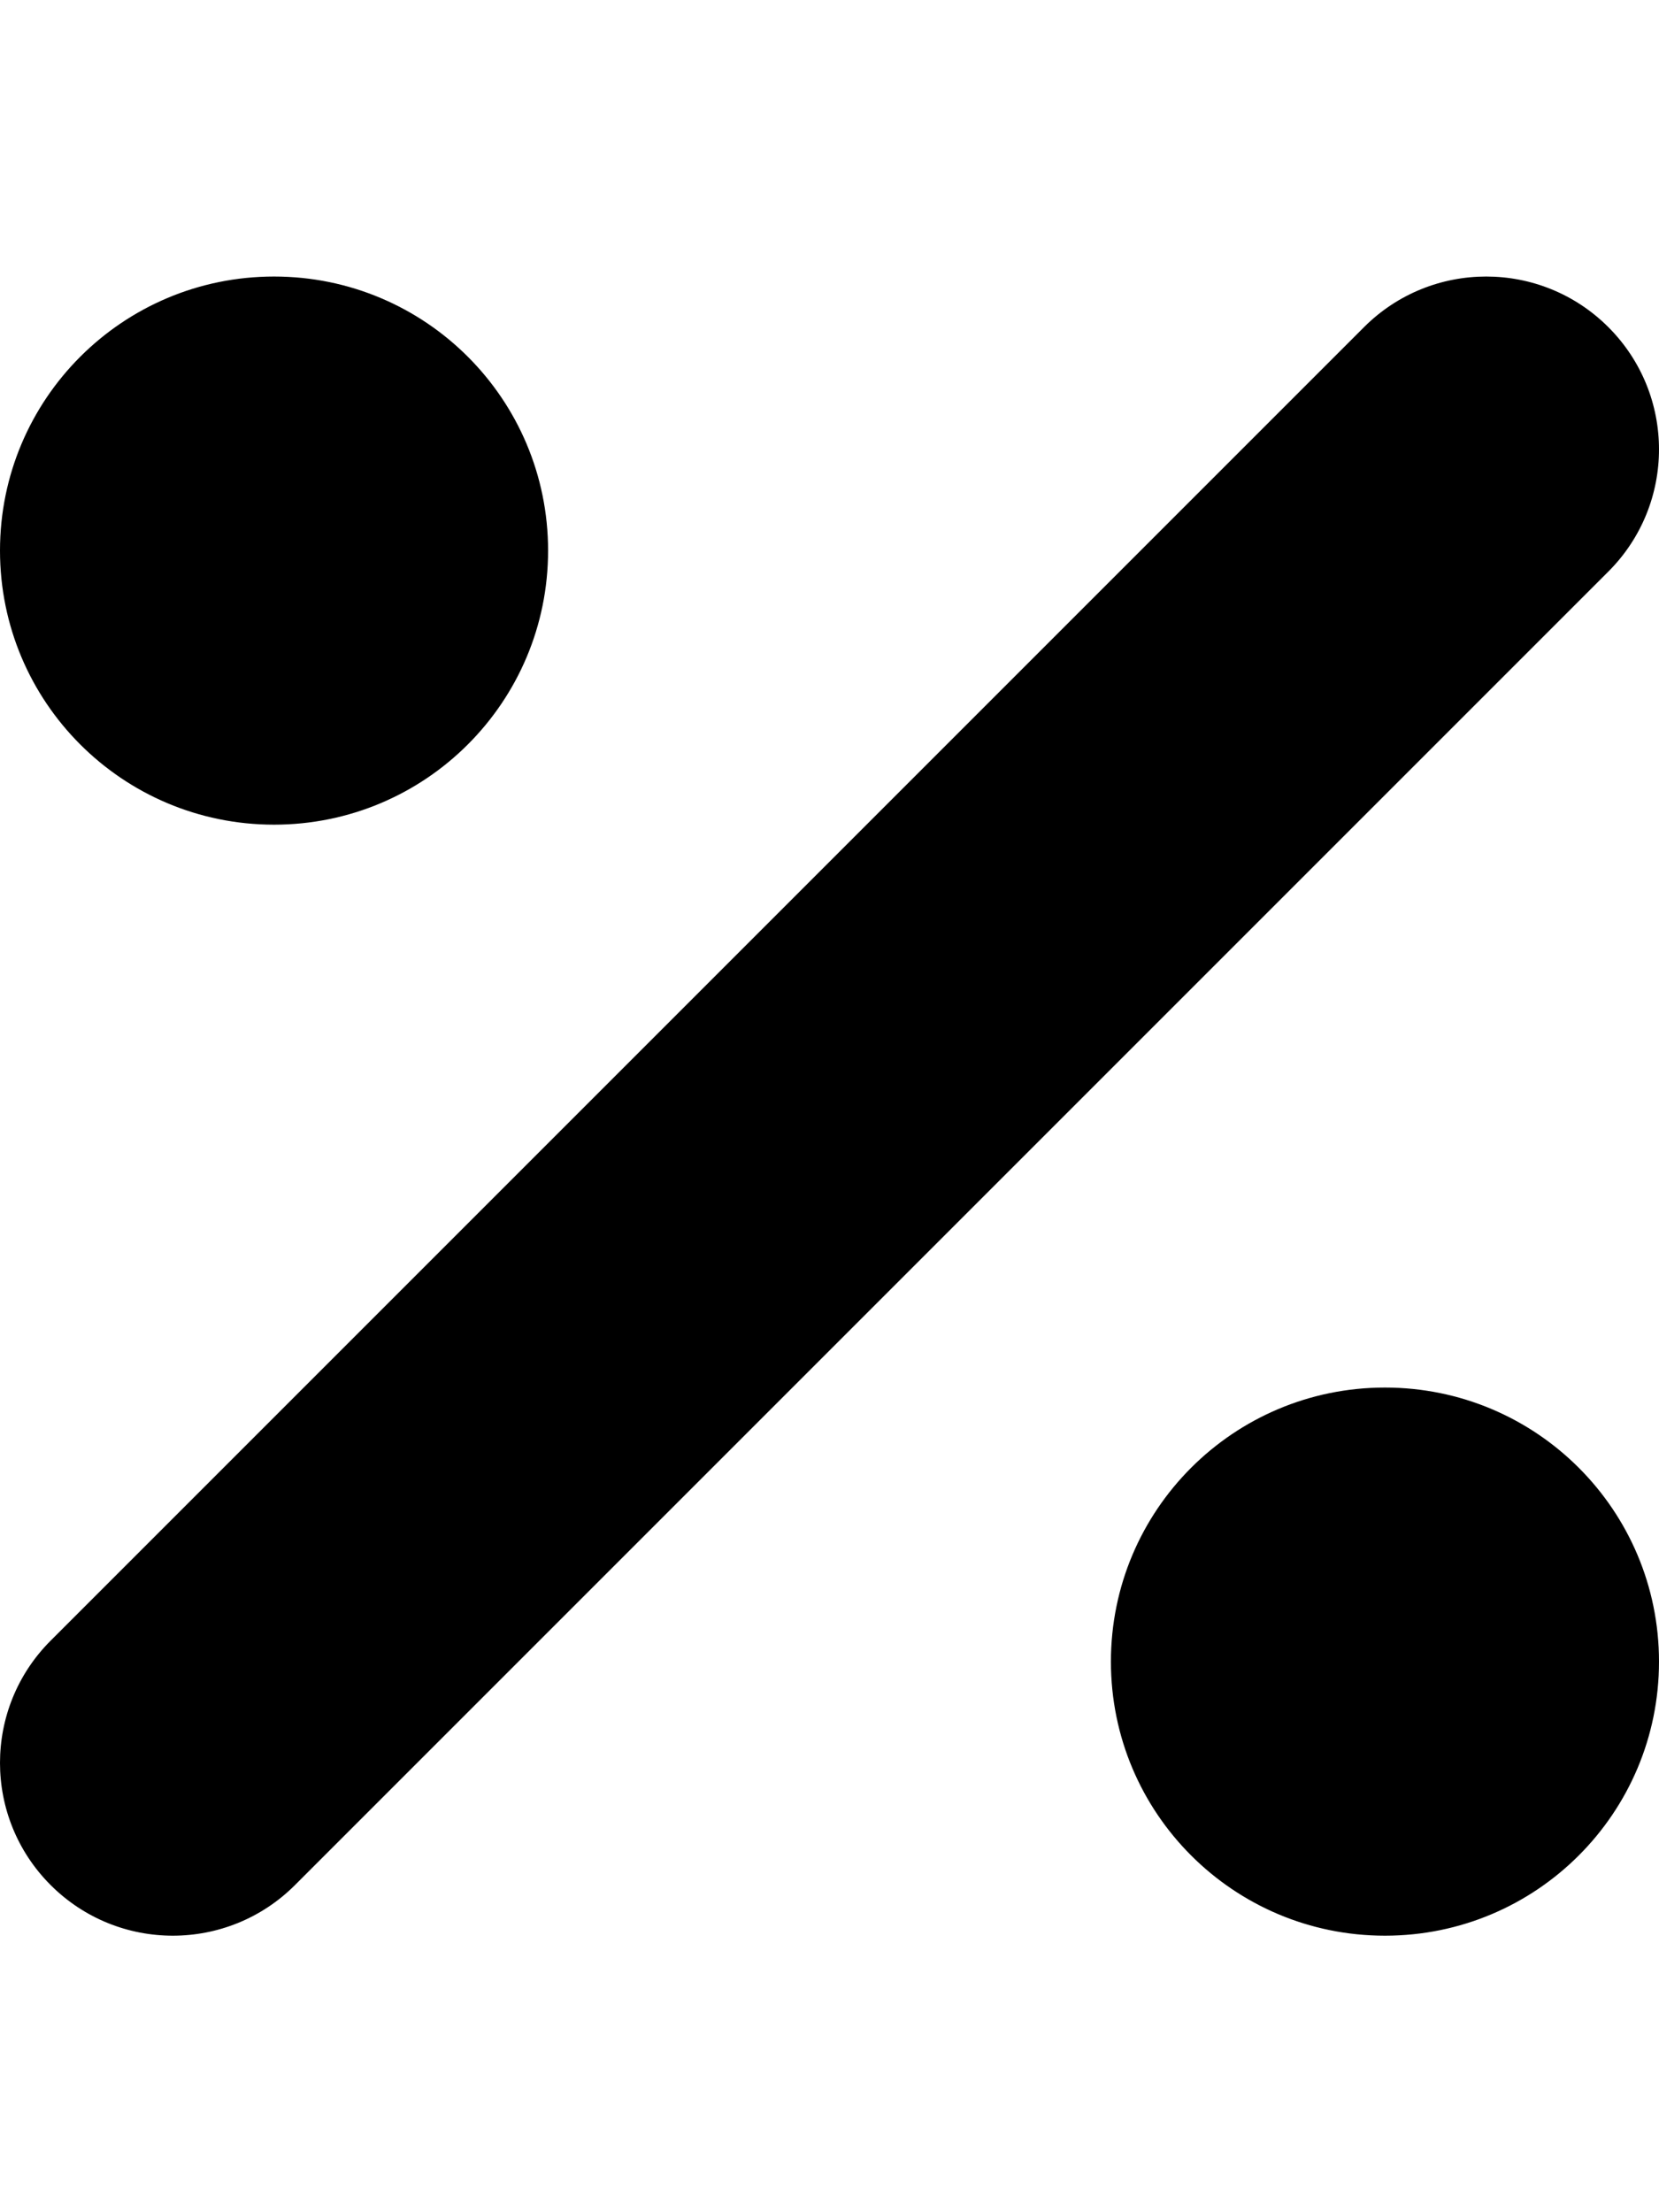 <svg xmlns="http://www.w3.org/2000/svg" viewBox="0 0 384 512"><!-- Font Awesome Pro 6.0.0-alpha2 by @fontawesome - https://fontawesome.com License - https://fontawesome.com/license (Commercial License) --><path d="M63.432 190.863C98.492 190.863 126.863 162.492 126.863 127.432S98.492 64 63.432 64S0 92.371 0 127.432S28.371 190.863 63.432 190.863ZM320.568 321.137C285.508 321.137 257.137 349.508 257.137 384.568S285.508 448 320.568 448S384 419.629 384 384.568S355.629 321.137 320.568 321.137ZM372.281 75.719C356.656 60.094 331.344 60.094 315.719 75.719L11.719 379.719C-3.906 395.344 -3.906 420.656 11.719 436.281C19.531 444.094 29.766 448 40 448S60.469 444.094 68.281 436.281L372.281 132.281C387.906 116.656 387.906 91.344 372.281 75.719Z"/></svg>